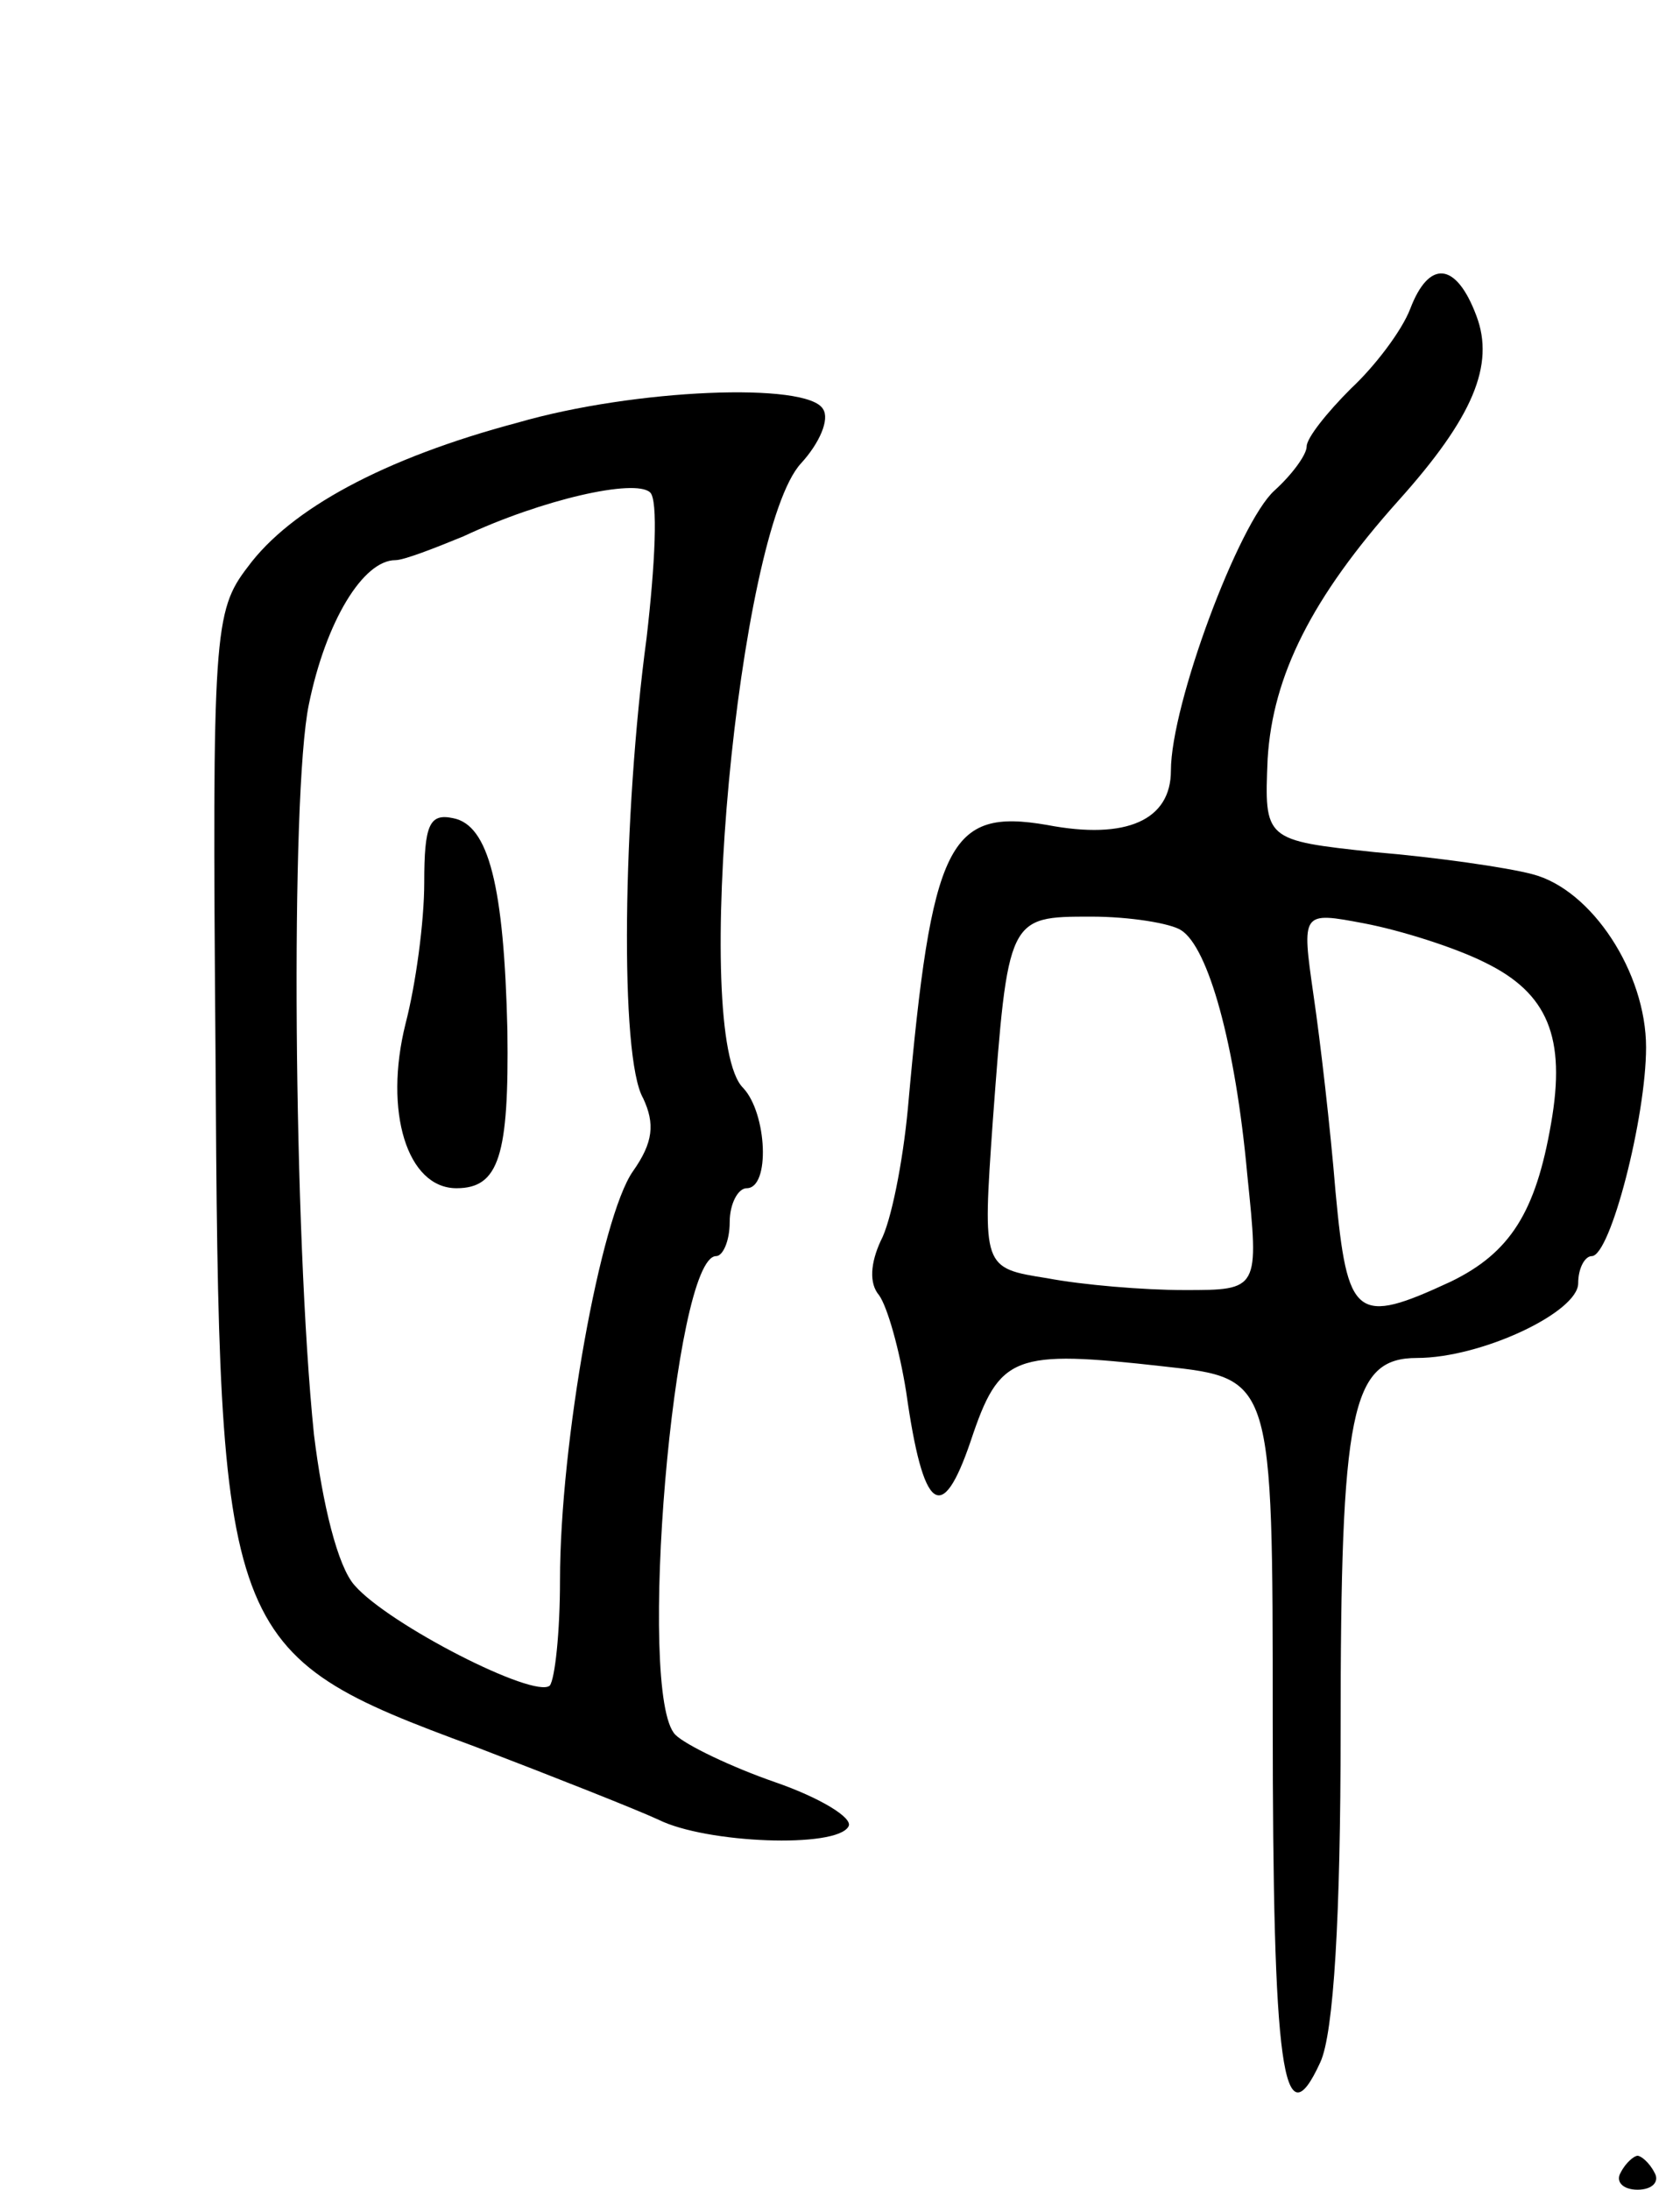 <svg version="1.0" xmlns="http://www.w3.org/2000/svg" width="99" height="129" viewBox="0 0 99 129" ><g transform="translate(0,129) scale(0.1,-0.1)" ><path d="M831 1108 c-5 -13 -21 -34 -35 -47 -14 -14 -26 -29 -26 -34 0 -5 -9 -17 -19 -26 -21 -19 -61 -126 -61 -165 0 -29 -26 -41 -73 -32 -58 10 -68 -10 -82 -167 -3 -32 -10 -67 -16 -78 -6 -13 -7 -25 -1 -32 5 -7 12 -32 16 -57 10 -71 21 -79 38 -29 17 51 25 54 114 44 64 -7 64 -7 64 -208 0 -206 6 -250 28 -202 8 17 12 87 12 195 0 189 6 220 45 220 38 0 95 27 95 44 0 9 4 16 8 16 11 0 32 82 32 123 0 44 -32 93 -67 102 -15 4 -57 10 -93 13 -65 7 -65 7 -63 55 3 49 26 95 77 152 44 49 57 80 46 109 -12 32 -28 33 -39 4z m-135 -366 c16 -10 32 -67 39 -144 7 -68 7 -68 -37 -68 -24 0 -60 3 -81 7 -38 6 -38 6 -32 92 9 121 9 121 58 121 23 0 47 -4 53 -8z m179 -19 c37 -18 48 -44 39 -95 -9 -52 -24 -76 -59 -93 -56 -26 -61 -22 -68 53 -3 37 -9 89 -13 116 -7 49 -7 49 30 42 21 -4 53 -14 71 -23z"/><path d="M305 1041 c-79 -21 -134 -51 -159 -85 -20 -26 -21 -39 -19 -286 2 -347 4 -354 153 -409 47 -18 95 -37 108 -43 28 -14 105 -17 112 -4 3 5 -17 17 -43 26 -26 9 -53 22 -59 28 -23 23 -1 282 24 282 4 0 8 9 8 20 0 11 5 20 10 20 14 0 12 44 -2 59 -31 30 -3 328 34 368 11 12 17 26 13 32 -9 16 -111 12 -180 -8z m76 -127 c-14 -104 -16 -247 -2 -271 7 -15 6 -26 -6 -43 -19 -27 -43 -160 -43 -241 0 -31 -3 -58 -6 -62 -9 -8 -95 36 -115 59 -10 11 -19 48 -24 89 -12 117 -14 377 -3 430 10 49 32 85 51 85 5 0 23 7 40 14 47 22 101 34 110 26 5 -4 3 -43 -2 -86z"/><path d="M250 770 c0 -23 -5 -60 -11 -83 -13 -52 1 -97 30 -97 25 0 31 19 30 93 -2 85 -11 121 -32 125 -14 3 -17 -4 -17 -38z"/><path d="M955 10 c-3 -5 1 -10 10 -10 9 0 13 5 10 10 -3 6 -8 10 -10 10 -2 0 -7 -4 -10 -10z"/></g></svg> 

